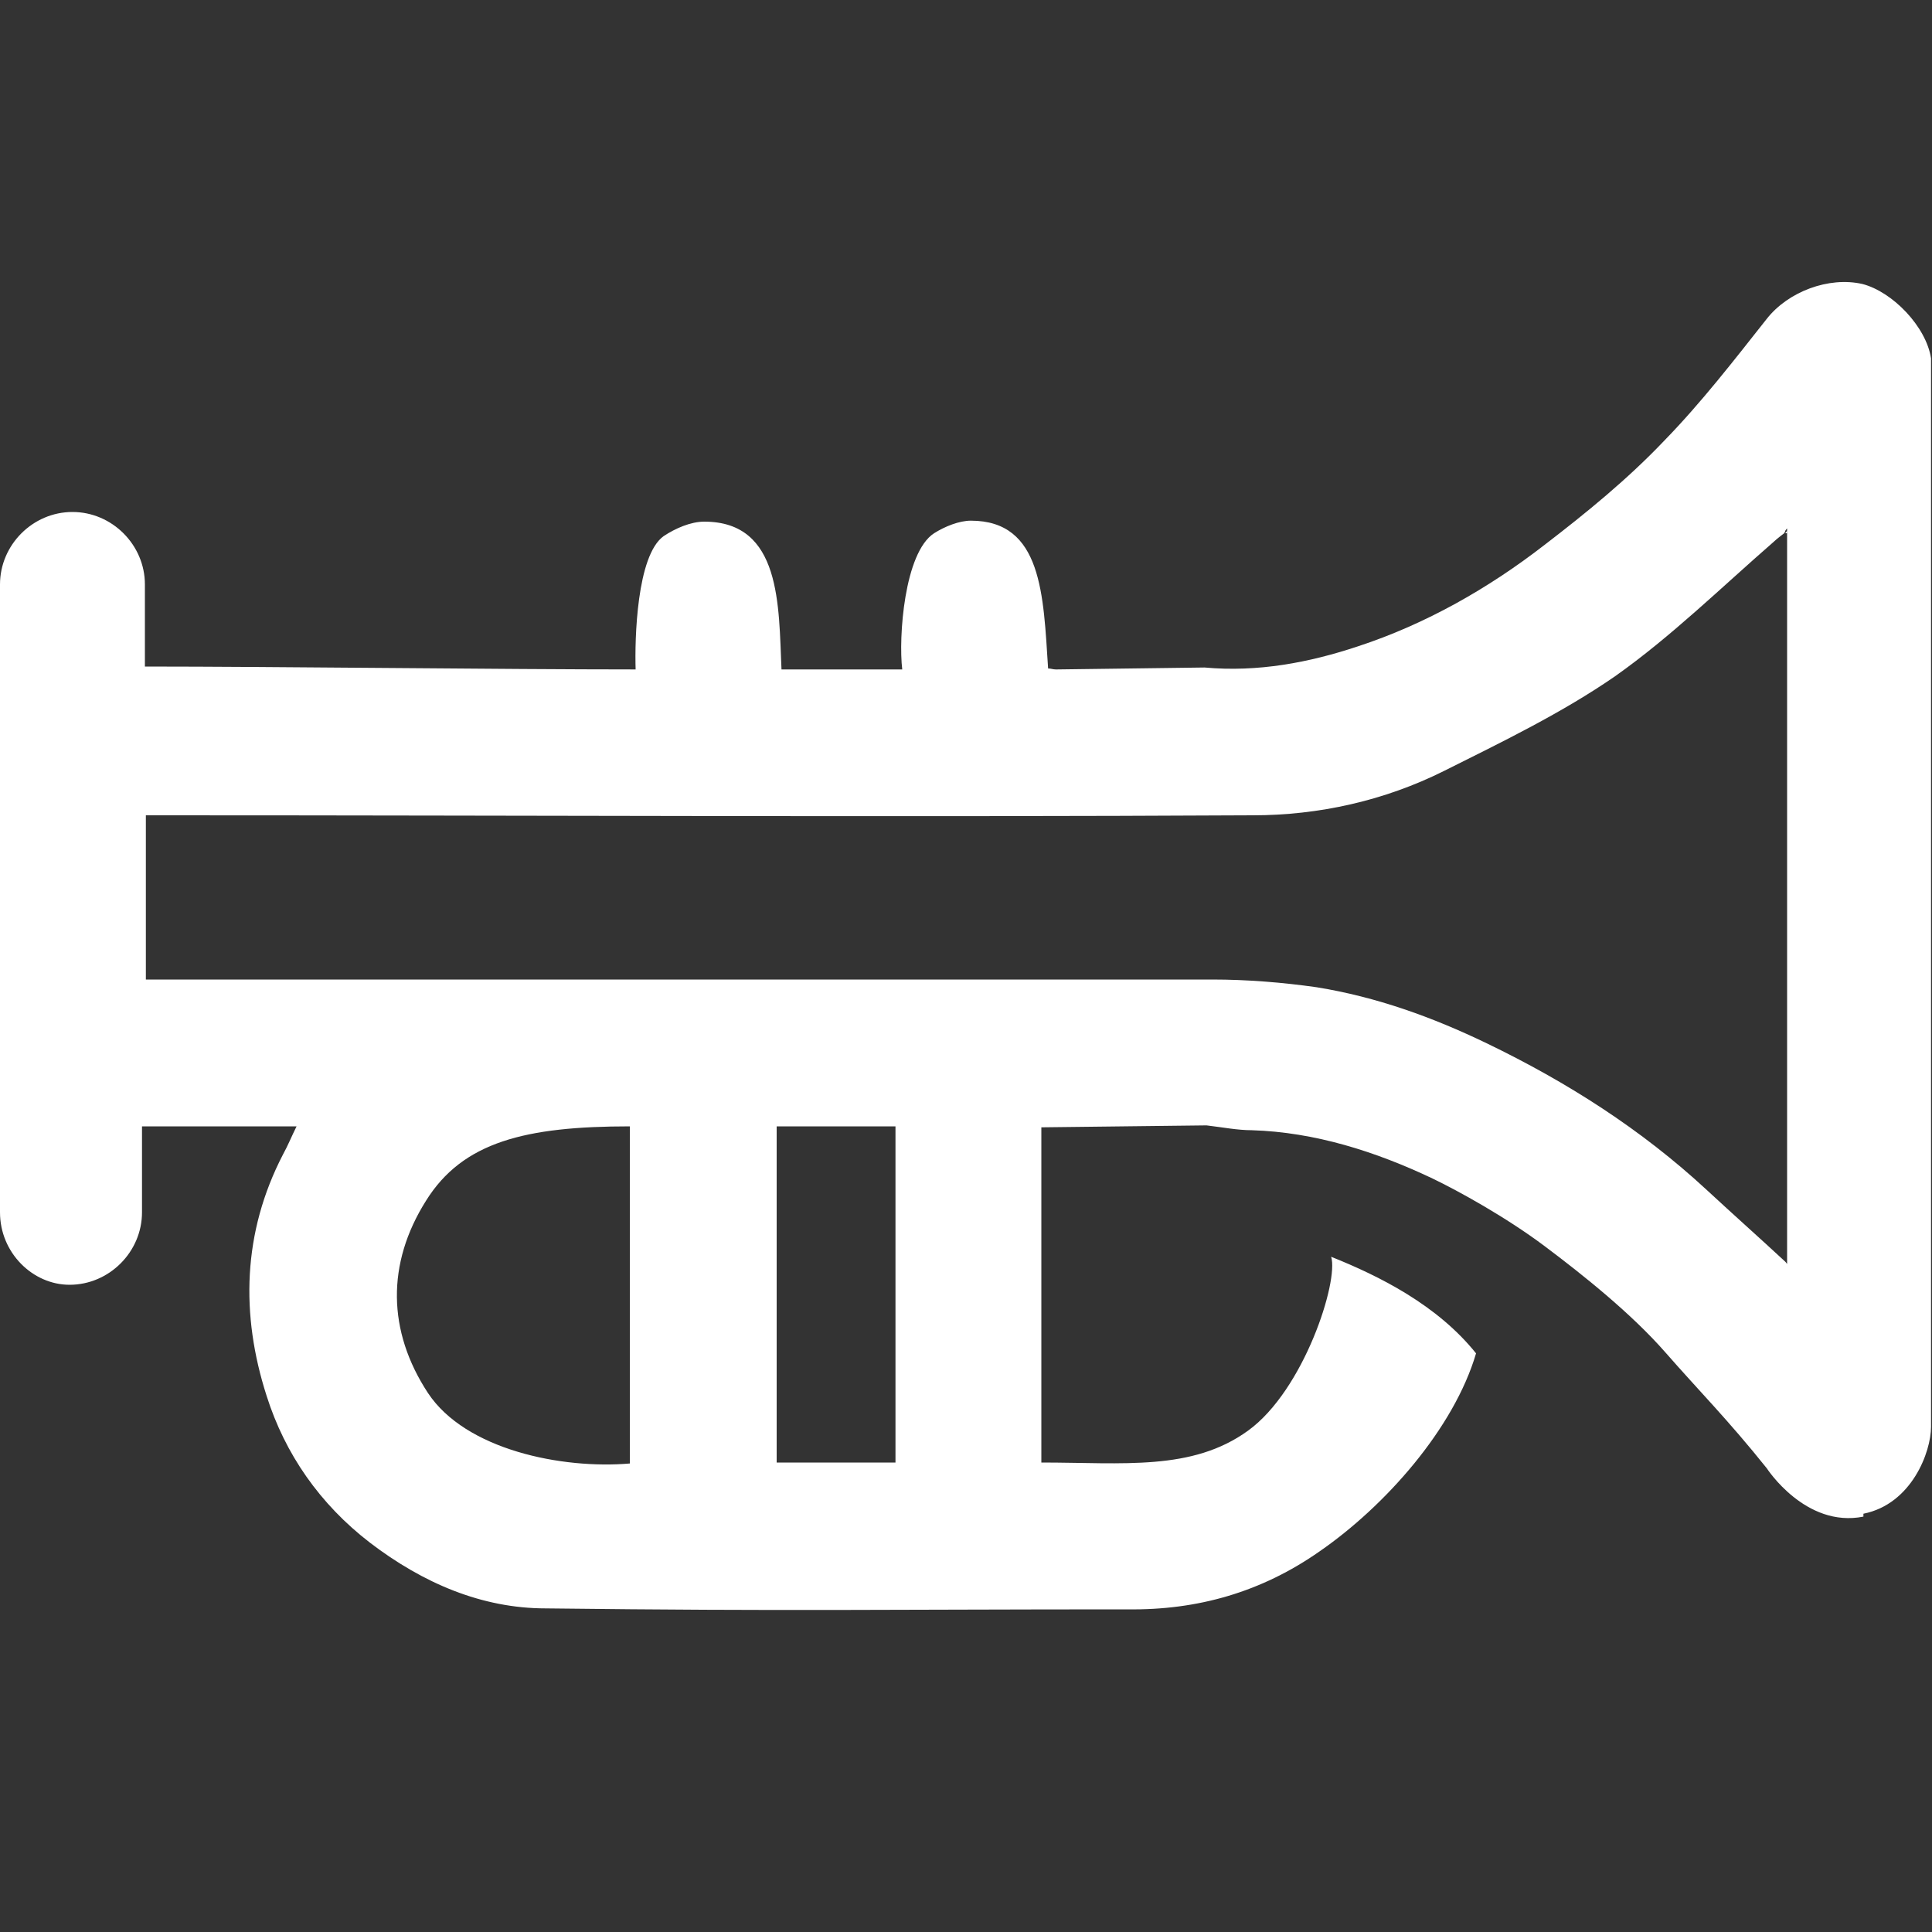 <?xml version="1.0" encoding="UTF-8"?><svg id="Layer_1" xmlns="http://www.w3.org/2000/svg" viewBox="0 0 20 20"><rect x="0" y="0" width="20" height="20" fill="#333333" stroke="none"/><defs><style>.cls-1{fill:#fff;}</style></defs><path class="cls-1" d="m18.47,5.52s-.08.06-.11.09c-.54.47-1.06.98-1.64,1.39-.55.38-1.17.68-1.77.98-.62.31-1.3.46-1.98.46-3.75.02-7.51,0-11.26,0h-.2v1.7h.28c3.59,0,7.18,0,10.76,0,.36,0,.73.03,1.08.08.62.1,1.2.31,1.76.58.83.4,1.6.89,2.28,1.52.27.25.54.49.81.74,0,0,.02.02.02.03,0-.01,0-.02,0-.03,0-.7,0-1.39,0-2.09,0-1.59,0-3.88,0-5.47,0-.01,0-.02,0-.03,0,0-.02.02-.02.03Zm-11.95,6.14c-1.08,0-1.73.16-2.11.77-.41.65-.4,1.35.02,1.99.39.59,1.39.79,2.09.73v-3.48Zm1.52,0v3.48h1.23v-3.48h-1.23Zm11.25,4.04c-.6.12-1-.5-1-.5-.4-.5-.7-.8-1.05-1.2s-.85-.8-1.25-1.1-.89-.57-1.16-.7c-.59-.28-1.22-.48-1.87-.5-.15,0-.3-.03-.47-.05l-1.71.02v3.47c.85,0,1.56.09,2.14-.33s.94-1.55.86-1.8c.5.2,1.1.5,1.5,1-.23.78-.94,1.58-1.62,2.05-.6.42-1.26.61-1.99.6-2.52,0-3.49.02-6.02-.01-.66,0-1.27-.26-1.82-.68-.52-.4-.88-.92-1.07-1.52-.27-.84-.25-1.69.17-2.5.05-.09.09-.19.14-.29h-1.6v.89c0,.41-.34.75-.75.75h0C.34,13.3,0,12.97,0,12.55,0,10.83,0,7.77,0,6.05c0-.41.34-.75.75-.75h0c.41,0,.75.34.75.75v.85c1.33,0,3.73.03,5.08.03-.01-.31.01-1.18.29-1.38.12-.08.28-.15.42-.15.8,0,.77.87.8,1.53h1.25c-.04-.33.02-1.21.33-1.41.11-.07.26-.13.38-.13.74,0,.75.77.8,1.53.03,0,.05.01.08.01.37,0-.37,0,.01,0l1.53-.02c.55.05,1.08-.05,1.59-.22.7-.23,1.35-.6,1.93-1.05.43-.33.86-.68,1.24-1.08.38-.39.72-.83,1.06-1.26.22-.28.64-.44.99-.36.31.08.66.44.71.77v11.06c0,.26-.2.8-.7.9Z"/><path class="cls-1" d="m18.5,5.52h-.01s-.01,0-.01,0c0,0,.02-.02.02-.03,0,.01,0,.02,0,.03Z"/><path class="cls-1" d="m18.47,13.08s.02,0,.03,0c0,.01,0,.02,0,.03,0,0-.02-.02-.02-.03Z"/></svg>